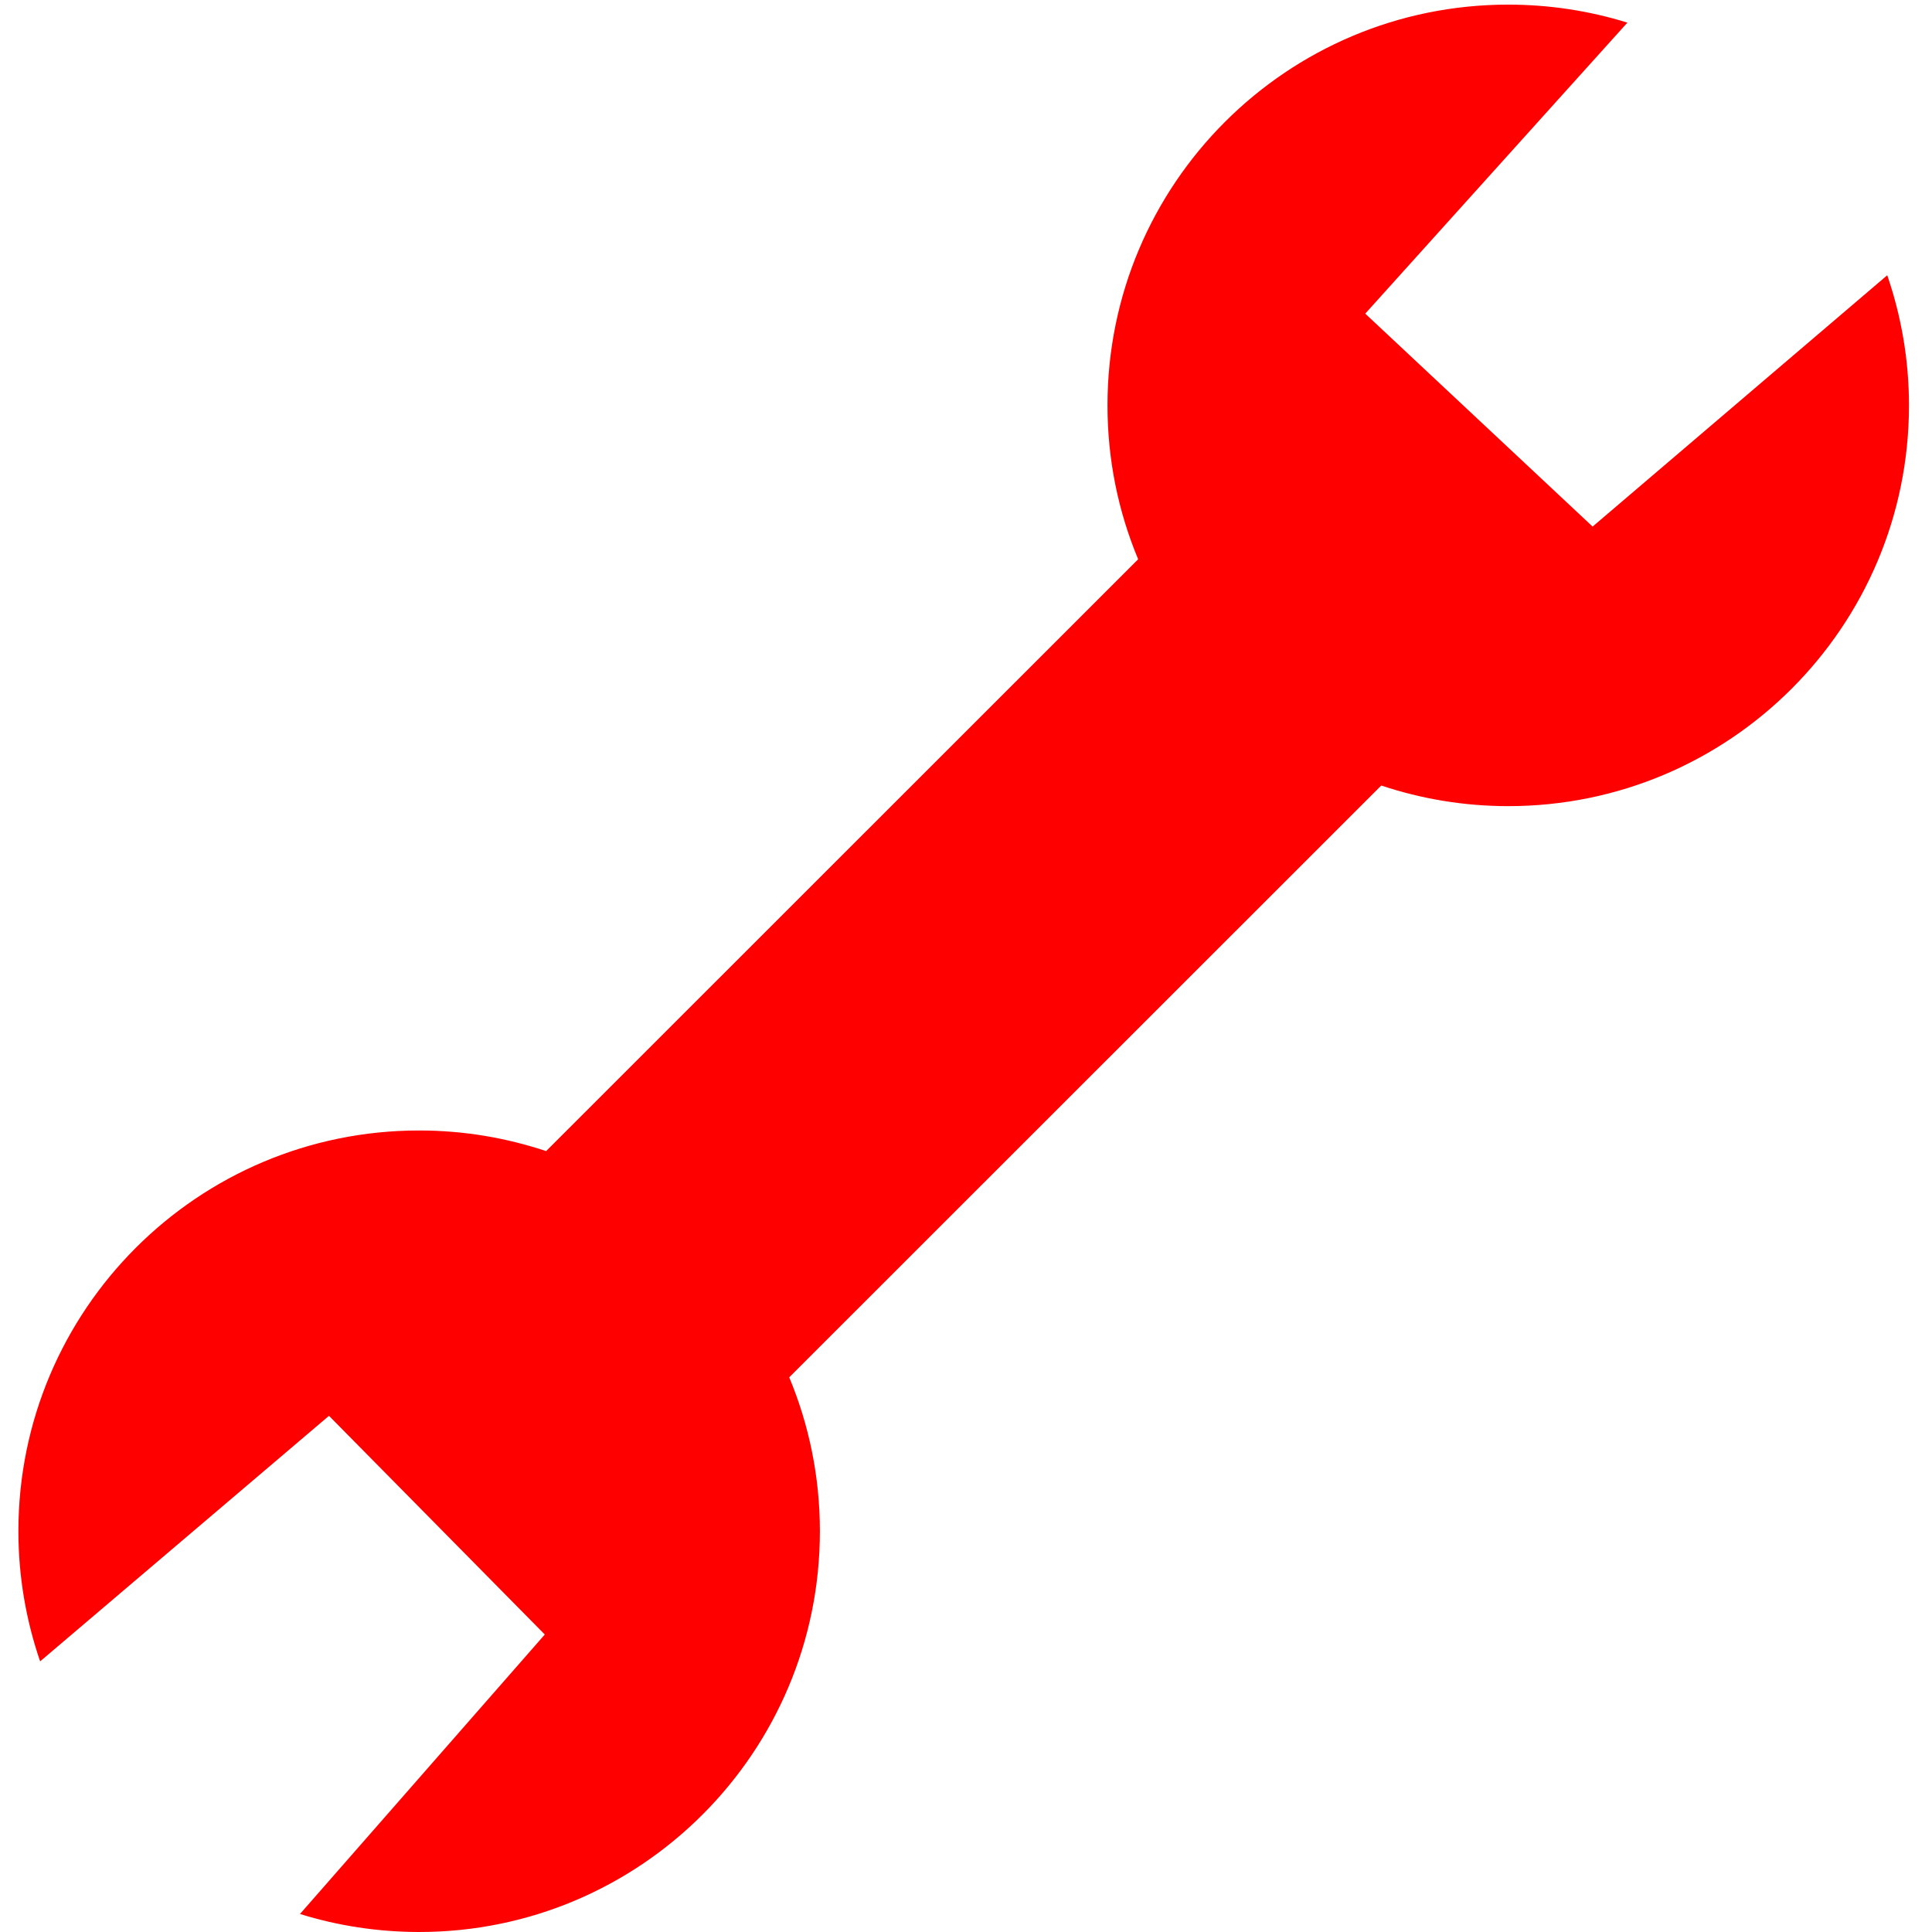 <?xml version="1.0" encoding="UTF-8" standalone="no"?>
<!-- Generator: Adobe Illustrator 19.0.0, SVG Export Plug-In . SVG Version: 6.00 Build 0)  -->

<!-- License: CC0. Made by SVG Repo: https://www.svgrepo.com/svg/54806/wrench -->

<svg
   xmlns:dc="http://purl.org/dc/elements/1.1/"
   xmlns:cc="http://creativecommons.org/ns#"
   xmlns:rdf="http://www.w3.org/1999/02/22-rdf-syntax-ns#"
   xmlns:svg="http://www.w3.org/2000/svg"
   xmlns="http://www.w3.org/2000/svg"
   xmlns:sodipodi="http://sodipodi.sourceforge.net/DTD/sodipodi-0.dtd"
   xmlns:inkscape="http://www.inkscape.org/namespaces/inkscape"
   version="1.1"
   id="Capa_1"
   x="0px"
   y="0px"
   viewBox="0 0 120 120"
   xml:space="preserve"
   sodipodi:docname="servis.svg"
   width="120"
   height="120"
   inkscape:version="0.92.4 (5da689c313, 2019-01-14)"
   inkscape:export-filename="C:\Users\acer\Desktop\servis.png"
   inkscape:export-xdpi="12.830687"
   inkscape:export-ydpi="12.830687"><defs
   id="defs9" /><sodipodi:namedview
   pagecolor="#ffffff"
   bordercolor="#666666"
   borderopacity="1"
   objecttolerance="10"
   gridtolerance="10"
   guidetolerance="10"
   inkscape:pageopacity="0"
   inkscape:pageshadow="2"
   inkscape:window-width="1366"
   inkscape:window-height="745"
   id="namedview7"
   showgrid="false"
   inkscape:zoom="2.7879546"
   inkscape:cx="-4.7069627"
   inkscape:cy="52.495972"
   inkscape:window-x="-8"
   inkscape:window-y="-8"
   inkscape:window-maximized="1"
   inkscape:current-layer="g4" />
<g
   id="g4"
   transform="translate(0,0.287)">
	<path
   d="m 33.92,71.21 c -2.479,-0.827 -5.128,-1.281 -7.887,-1.281 -13.744,0 -24.89,11.14 -24.89,24.889 0,2.831 0.479,5.549 1.35,8.085 L 20.434,87.652 33.838,101.236 18.633,118.594 c 2.338,0.728 4.823,1.116 7.401,1.119 13.748,0 24.891,-11.146 24.891,-24.892 0,-3.388 -0.677,-6.615 -1.905,-9.56 L 85.793,48.503 c 2.478,0.827 5.128,1.281 7.886,1.281 13.744,0 24.891,-11.142 24.891,-24.89 0,-2.831 -0.479,-5.548 -1.35,-8.084 L 98.92,32.42 84.798,19.194 101.08,1.119 C 98.742,0.392 96.257,0.001 93.679,0 79.931,0 68.788,11.144 68.788,24.891 c 0,3.388 0.677,6.615 1.905,9.559 z"
   id="path2"
   inkscape:connector-curvature="0"
   sodipodi:nodetypes="csscccccsccsscccccscc"
   style="fill:#ff0000" />
</g>
</svg>
